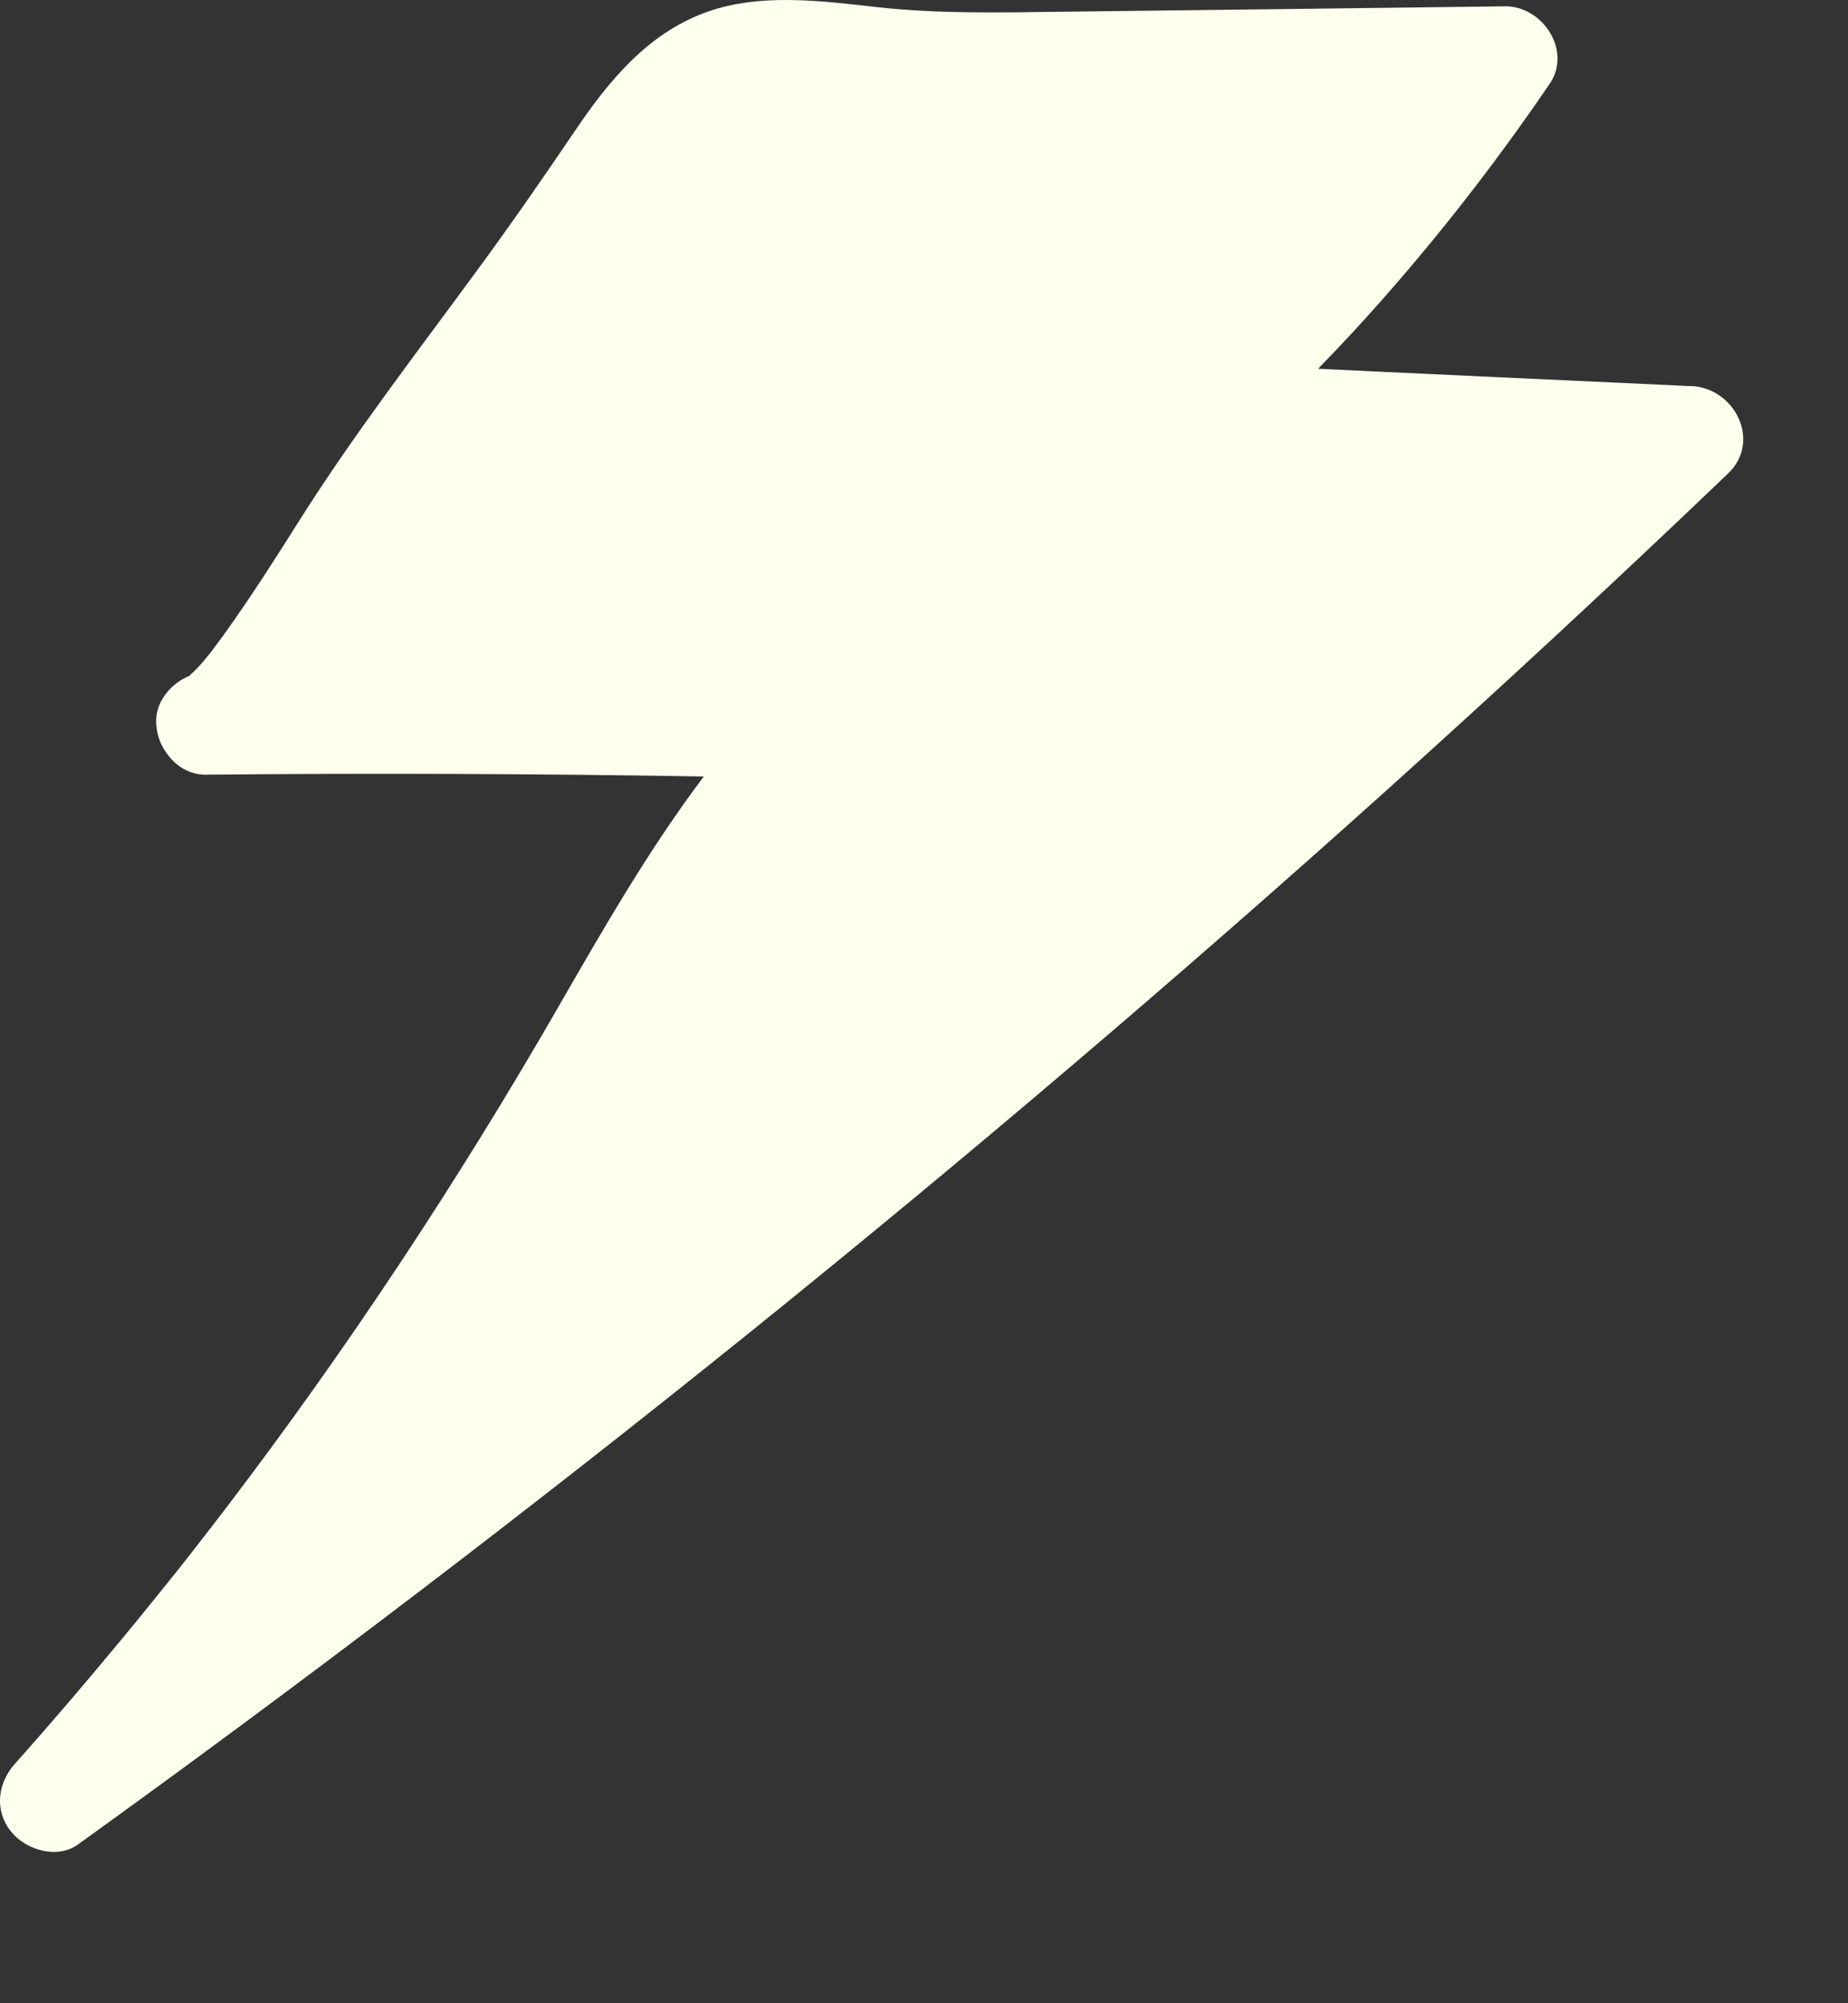 <?xml version="1.0" encoding="UTF-8"?> <svg xmlns="http://www.w3.org/2000/svg" width="12" height="13" viewBox="0 0 12 13" fill="none"><rect x="0" y="0" width="12" height="13" fill="#333333" stroke="none"/><path d="M10.983 2.506C10.321 2.475 9.659 2.445 8.998 2.414C8.852 2.407 8.705 2.4 8.559 2.393C8.637 2.313 8.715 2.231 8.791 2.149C9.255 1.645 9.68 1.106 10.064 0.542C10.208 0.33 10.018 0.038 9.772 0.041C8.816 0.053 7.861 0.065 6.905 0.076C6.497 0.081 6.097 0.091 5.692 0.046C5.328 0.005 4.924 -0.048 4.573 0.084C4.201 0.223 3.952 0.527 3.737 0.844C3.523 1.16 3.308 1.47 3.081 1.778C2.696 2.302 2.3 2.816 1.952 3.365C1.797 3.611 1.641 3.856 1.472 4.093C1.437 4.143 1.4 4.191 1.364 4.239C1.357 4.247 1.351 4.256 1.344 4.263C1.329 4.282 1.313 4.301 1.297 4.319C1.275 4.343 1.252 4.365 1.228 4.387C1.171 4.41 1.121 4.448 1.083 4.495C1.038 4.549 1.011 4.617 1.014 4.694C1.015 4.704 1.016 4.714 1.017 4.724C1.018 4.727 1.018 4.731 1.018 4.734C1.019 4.739 1.02 4.744 1.021 4.749C1.031 4.8 1.052 4.847 1.082 4.888C1.085 4.892 1.088 4.896 1.091 4.9C1.092 4.902 1.093 4.904 1.095 4.905C1.155 4.982 1.246 5.033 1.352 5.027C2.425 5.017 3.497 5.021 4.57 5.039C4.211 5.515 3.911 6.039 3.615 6.553C2.967 7.676 2.251 8.759 1.464 9.791C1.409 9.863 1.353 9.935 1.297 10.007C1.287 10.021 1.276 10.034 1.266 10.047C1.263 10.052 1.236 10.085 1.228 10.096C1.222 10.104 1.213 10.114 1.214 10.114C1.196 10.136 1.178 10.159 1.161 10.181C1.047 10.323 0.933 10.465 0.817 10.605C0.582 10.89 0.342 11.171 0.096 11.447C-0.016 11.573 -0.037 11.748 0.07 11.884C0.164 12.004 0.37 12.068 0.506 11.97C1.988 10.903 3.441 9.796 4.862 8.652C6.27 7.518 7.647 6.347 8.991 5.14C9.745 4.462 10.489 3.773 11.221 3.073C11.44 2.864 11.266 2.518 10.982 2.505L10.983 2.506Z" fill="#FEFFED"></path></svg> 